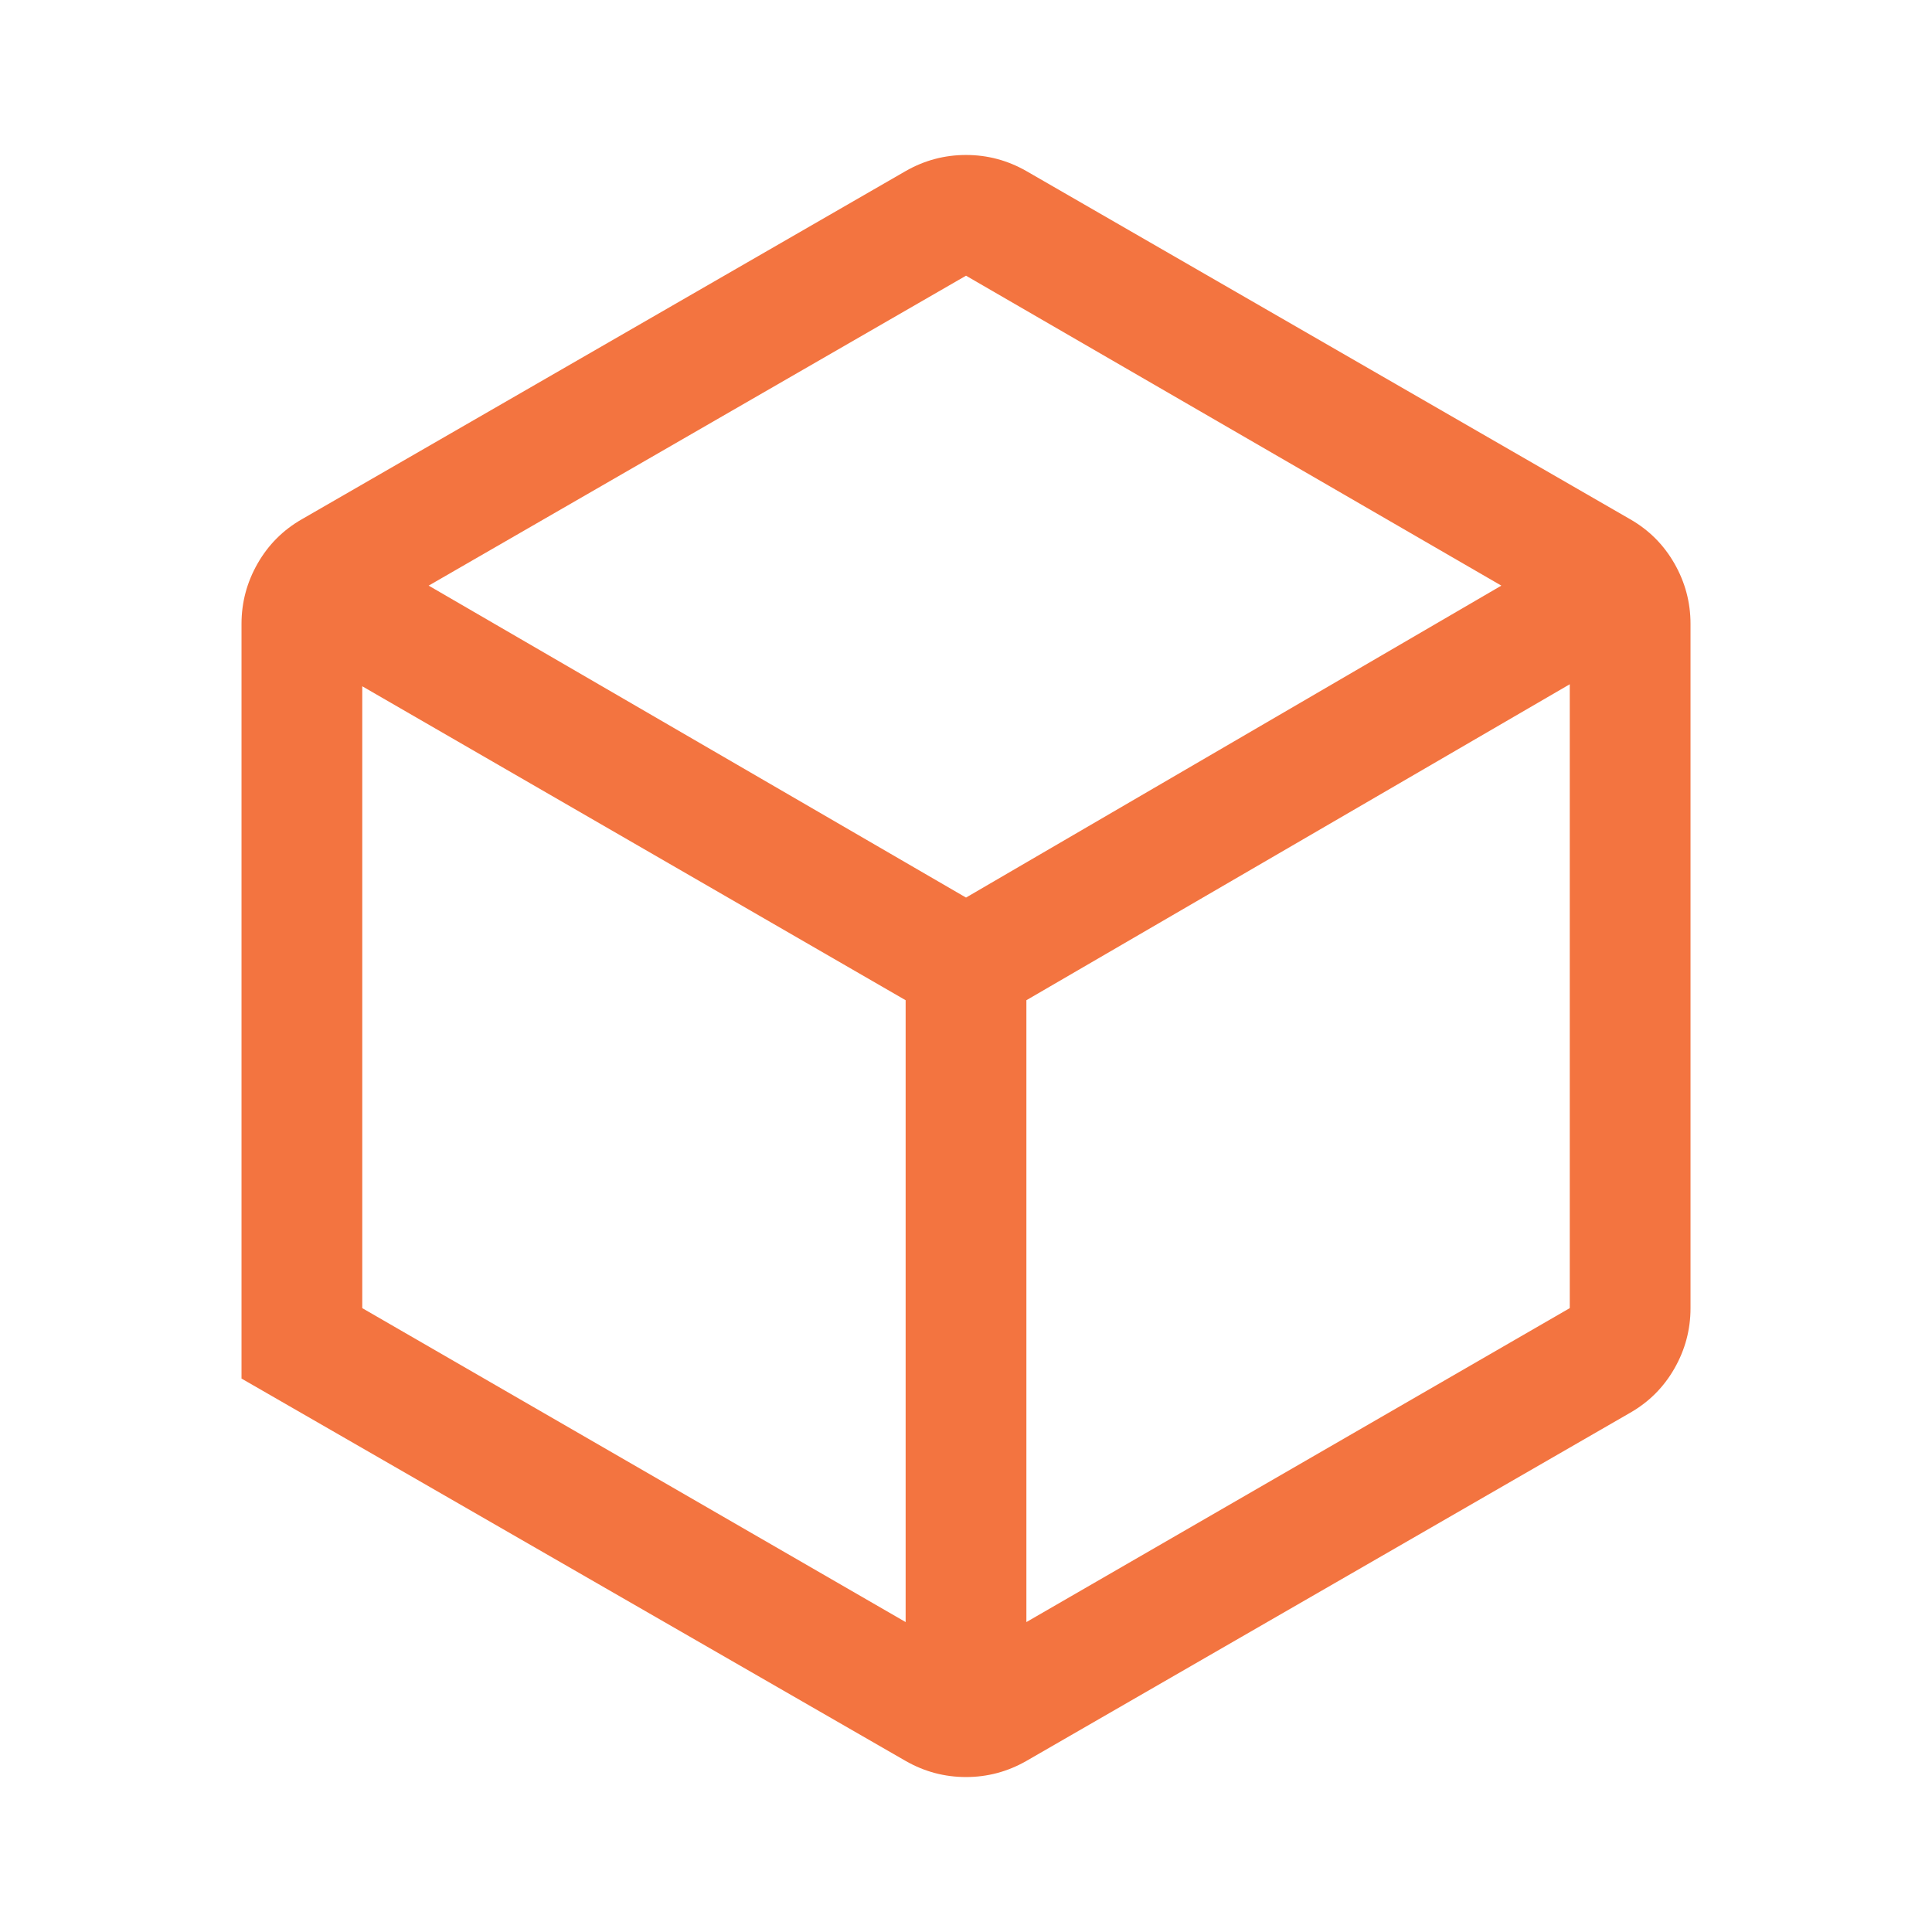 <svg fill="none" height="117" viewBox="0 0 117 117" width="117" xmlns="http://www.w3.org/2000/svg"><path d="m21.938 79.219 32.906 19.012v-37.659l-32.906-19.012zm40.219 19.012 32.906-19.012v-37.781l-32.906 19.134zm-36.197-62.766 32.541 18.891 32.419-18.891-32.419-18.769zm-11.334 48.019v-45.703c0-1.3.325-2.519.975-3.656s1.544-2.031 2.681-2.681l36.563-21.084c1.137-.65 2.356-.975 3.656-.975s2.519.325 3.656.975l36.563 21.084c1.137.65 2.031 1.544 2.681 2.681s.975 2.356.975 3.656v41.438c0 1.3-.325 2.519-.975 3.656s-1.544 2.031-2.681 2.681l-36.563 21.085c-1.137.65-2.356.975-3.656.975s-2.519-.325-3.656-.975z" fill="#f37440"/></svg>